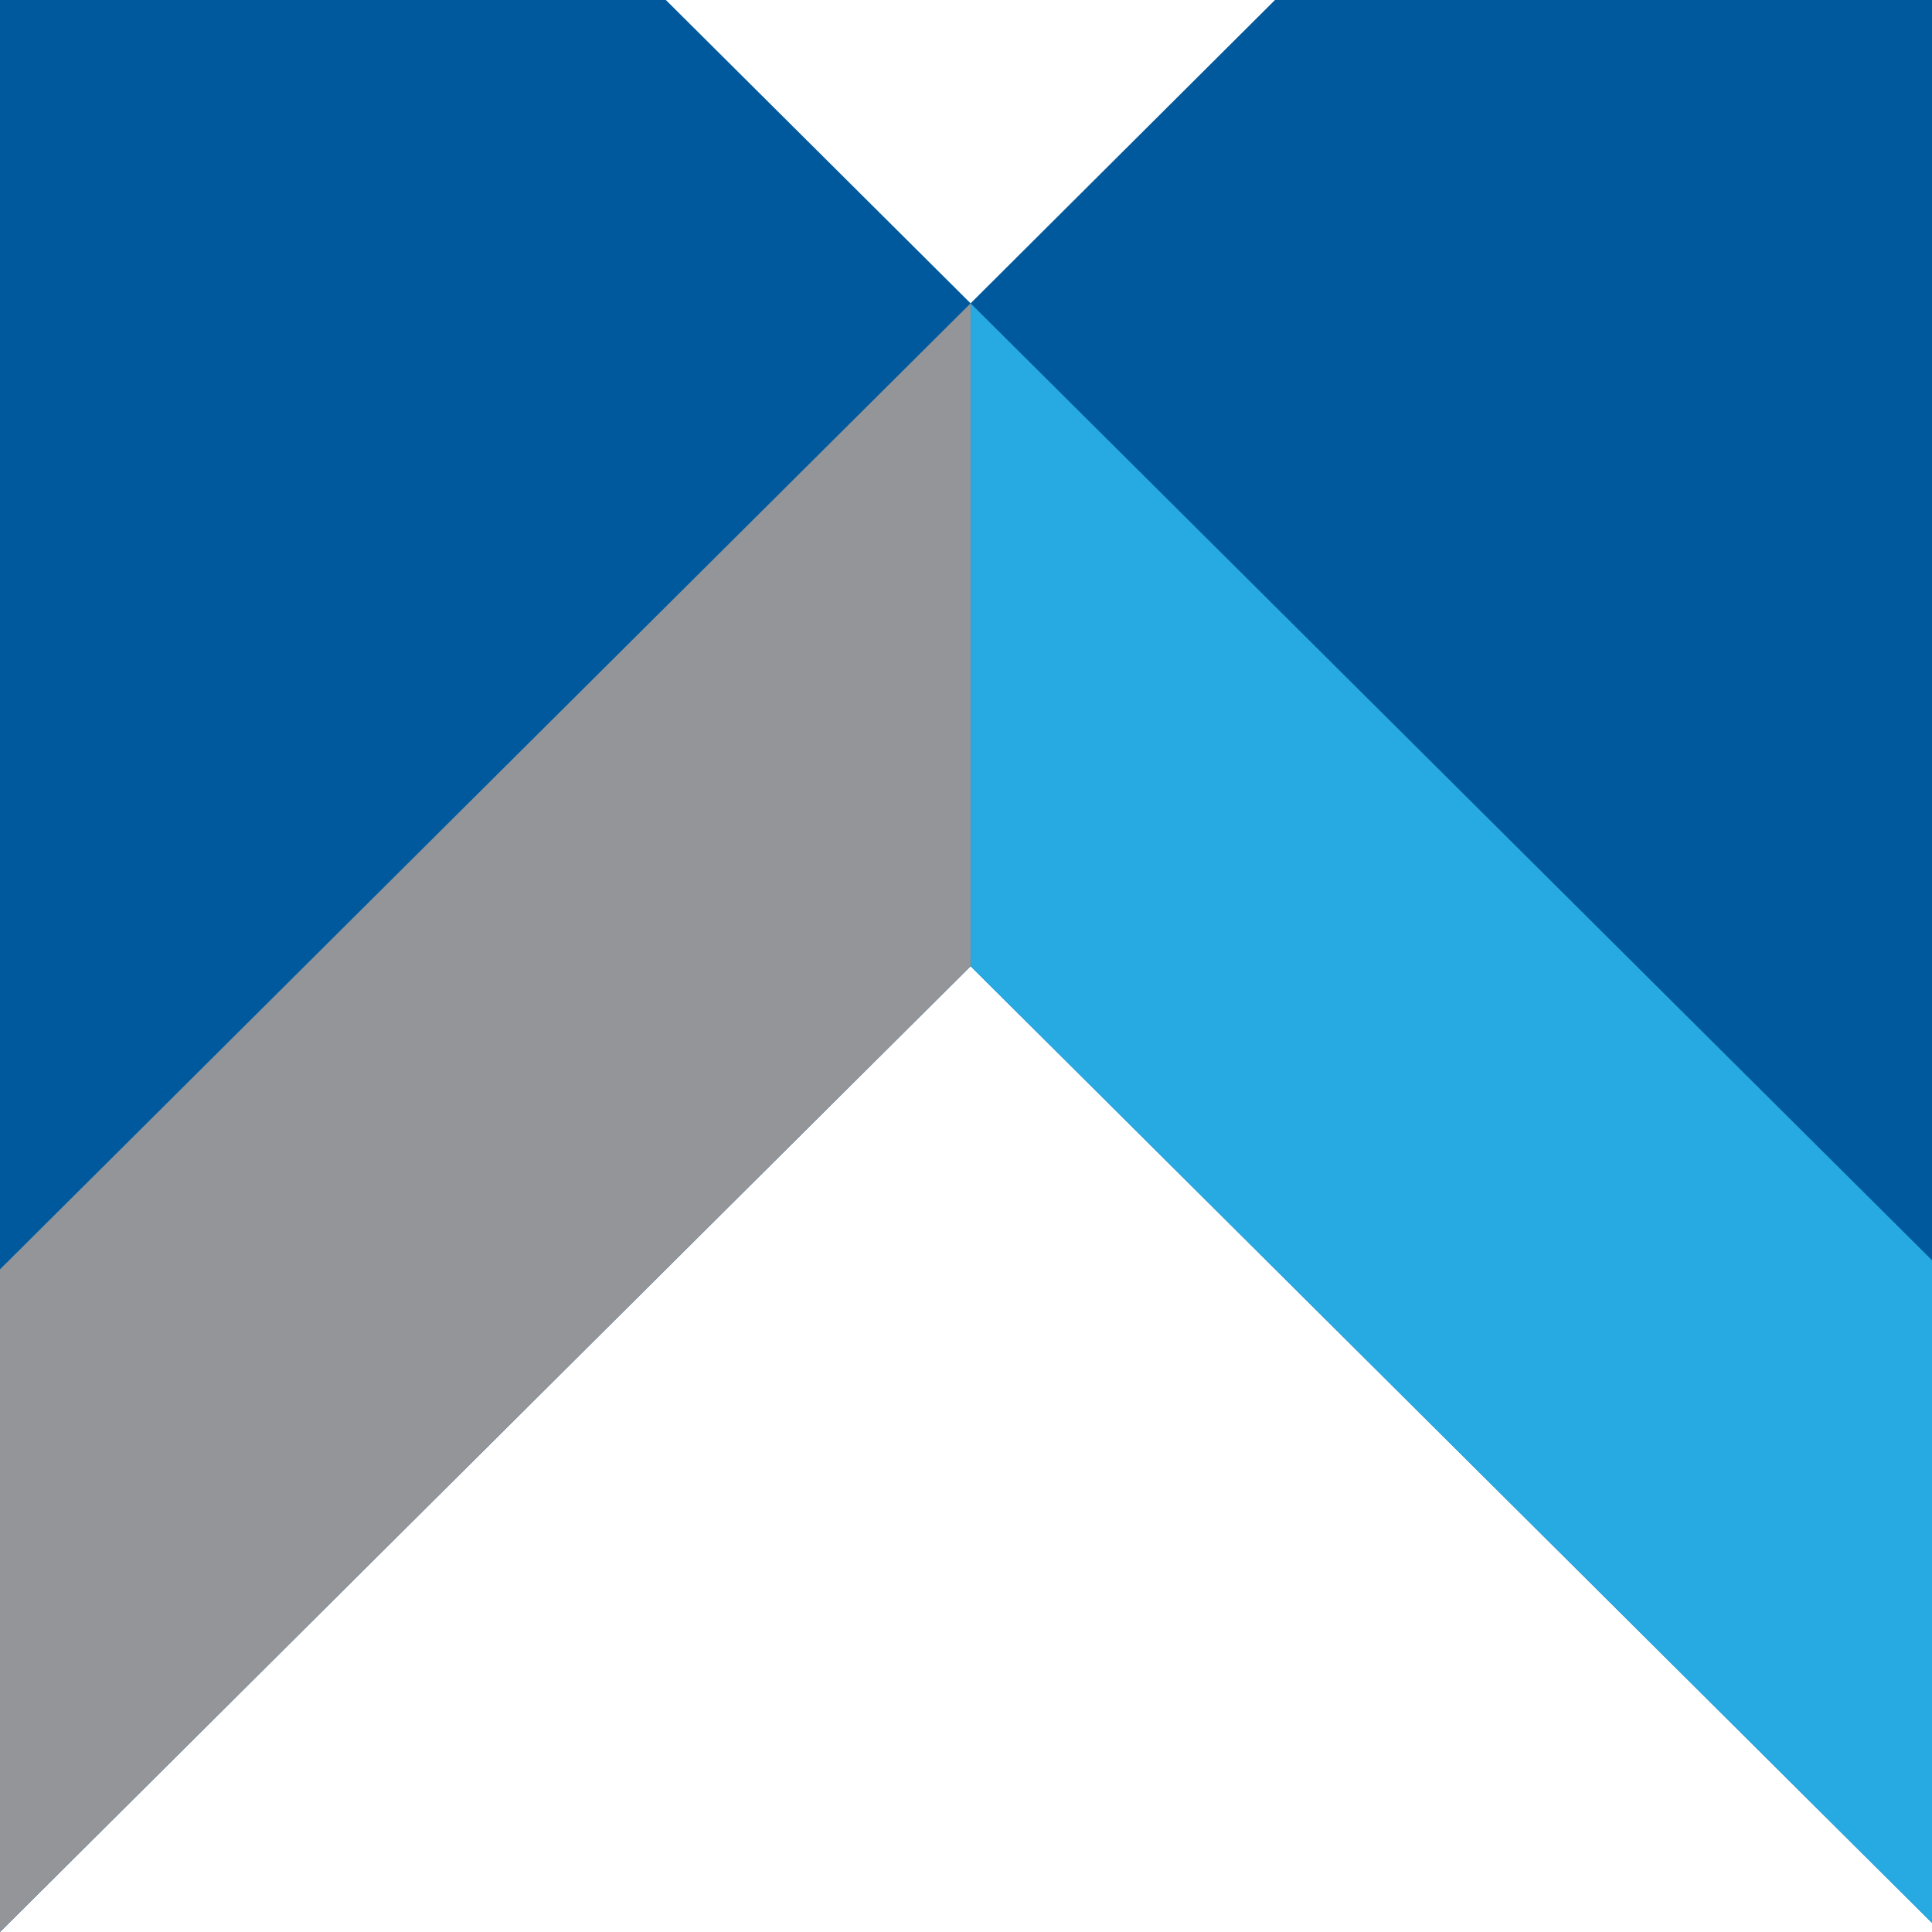 <svg width="40" height="40" viewBox="0 0 40 40" fill="none" xmlns="http://www.w3.org/2000/svg">
<g clip-path="url(#clip0_18898_93300)">
<path d="M20.095 20.004V6.28L26.397 0H40.189V40L20.095 20.004Z" fill="#00599D"/>
<path d="M20.095 20.004V6.28L13.786 0H0V40L20.095 20.004Z" fill="#00599D"/>
<path d="M20.095 20.004V6.28L40.189 26.28V40L20.095 20.004Z" fill="#27AAE1"/>
<path d="M20.095 20.004V6.28L0 26.28V40L20.095 20.004Z" fill="#939598"/>
</g>
<defs>
<clipPath id="clip0_18898_93300">
<rect width="40" height="40" fill="white"/>
</clipPath>
</defs>
</svg>

